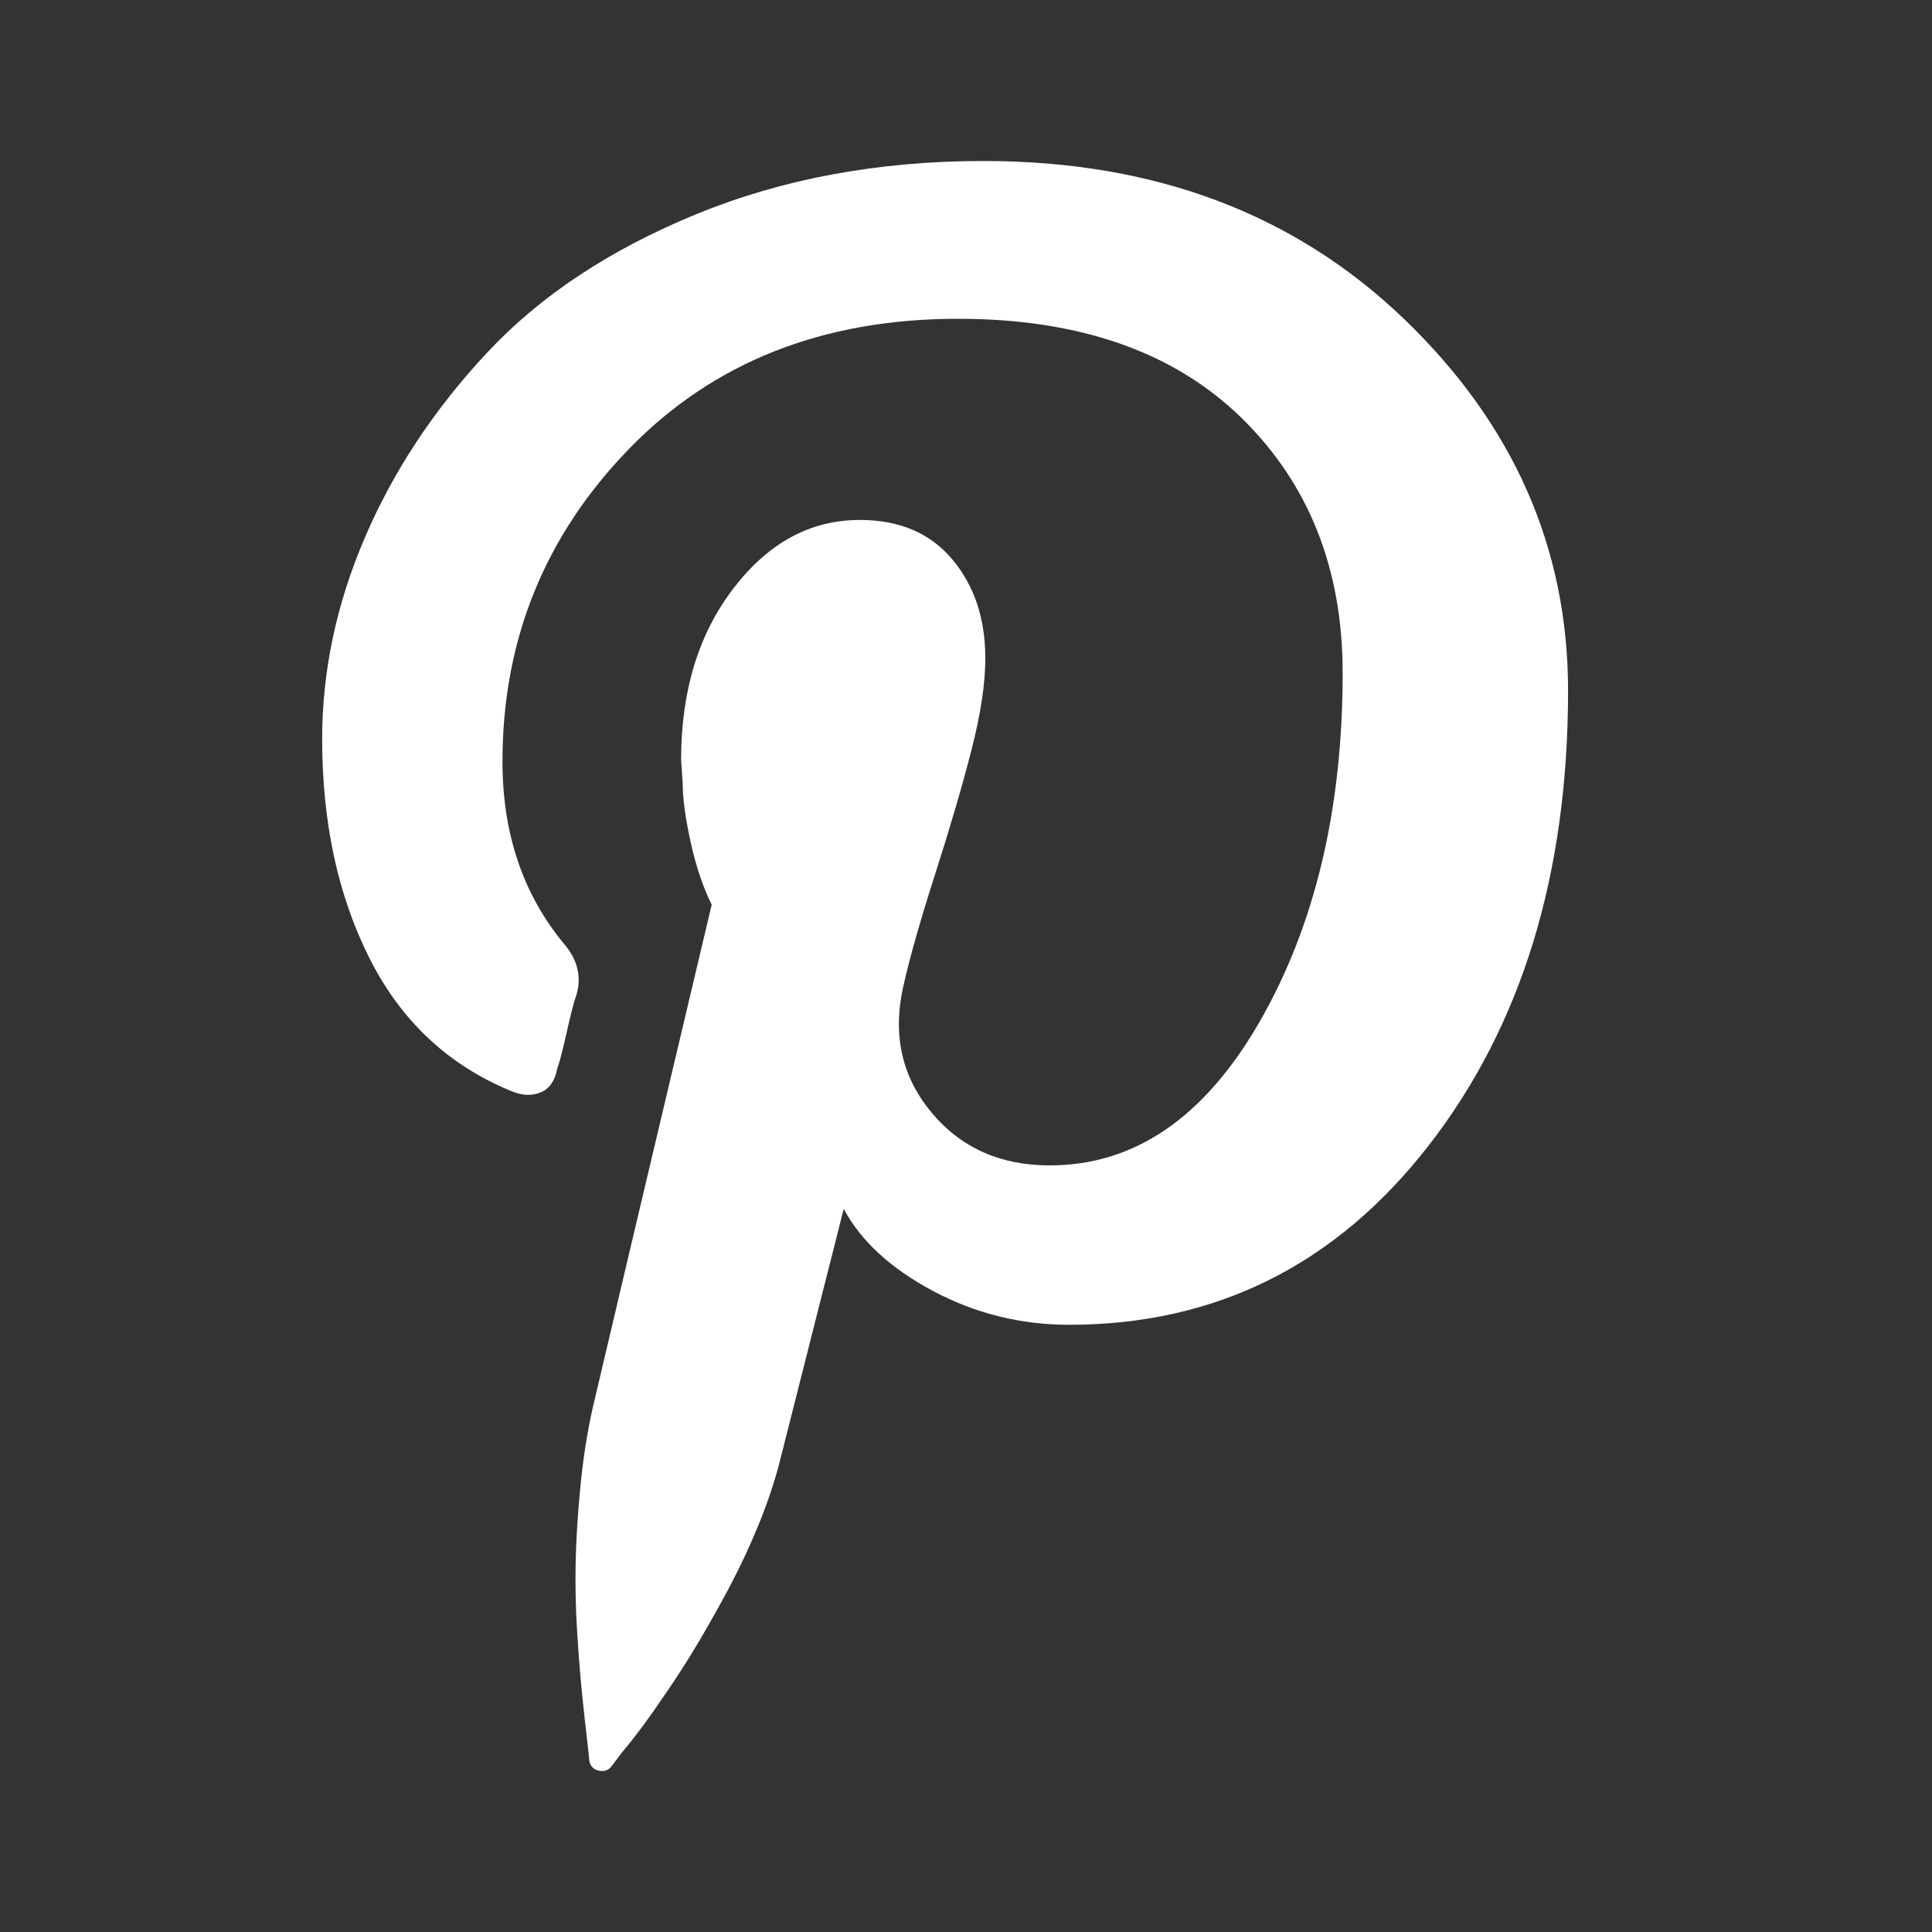 <svg width="24" height="24" viewBox="0 0 24 24" fill="none" xmlns="http://www.w3.org/2000/svg">
<rect x="0" y="0" width="24" height="24" fill="#333333" stroke="none"/>
<path d="M4.002 9.179C4.002 8.339 4.178 7.505 4.532 6.679C4.886 5.853 5.392 5.085 6.052 4.38C6.711 3.674 7.577 3.1 8.651 2.66C9.725 2.22 10.915 2 12.22 2C14.34 2 16.079 2.654 17.439 3.96C18.799 5.265 19.479 6.805 19.479 8.579C19.479 10.858 18.903 12.742 17.749 14.228C16.595 15.713 15.106 16.457 13.28 16.457C12.68 16.457 12.116 16.317 11.59 16.037C11.065 15.757 10.695 15.417 10.481 15.017L9.681 18.177C9.615 18.431 9.527 18.687 9.421 18.947C9.315 19.207 9.197 19.456 9.071 19.697C8.945 19.936 8.817 20.162 8.691 20.376C8.565 20.59 8.437 20.79 8.311 20.976C8.185 21.162 8.075 21.32 7.981 21.446C7.887 21.572 7.801 21.682 7.721 21.776L7.601 21.936C7.561 21.99 7.507 22.01 7.441 21.996C7.375 21.982 7.335 21.942 7.321 21.876C7.321 21.862 7.311 21.77 7.291 21.596C7.271 21.422 7.251 21.24 7.231 21.046C7.211 20.852 7.191 20.602 7.171 20.296C7.151 19.99 7.145 19.692 7.151 19.407C7.157 19.121 7.177 18.803 7.211 18.457C7.245 18.111 7.295 17.791 7.361 17.497C7.507 16.871 8.001 14.783 8.841 11.238C8.735 11.024 8.647 10.768 8.581 10.468C8.515 10.168 8.481 9.924 8.481 9.738L8.461 9.439C8.461 8.585 8.677 7.875 9.111 7.309C9.545 6.743 10.067 6.459 10.681 6.459C11.175 6.459 11.556 6.623 11.83 6.949C12.104 7.275 12.24 7.685 12.24 8.179C12.24 8.485 12.184 8.863 12.07 9.309C11.956 9.754 11.806 10.268 11.62 10.848C11.434 11.428 11.3 11.898 11.22 12.258C11.086 12.858 11.204 13.378 11.57 13.818C11.936 14.258 12.426 14.477 13.04 14.477C14.094 14.477 14.964 13.882 15.65 12.688C16.335 11.494 16.679 10.052 16.679 8.359C16.679 7.065 16.259 6.009 15.42 5.189C14.58 4.37 13.406 3.96 11.9 3.96C10.221 3.96 8.857 4.5 7.811 5.579C6.765 6.659 6.242 7.953 6.242 9.459C6.242 10.352 6.495 11.104 7.001 11.718C7.175 11.918 7.227 12.132 7.161 12.358C7.135 12.424 7.095 12.578 7.041 12.818C6.987 13.058 6.947 13.212 6.921 13.278C6.895 13.424 6.827 13.522 6.721 13.568C6.615 13.614 6.495 13.612 6.361 13.558C5.576 13.238 4.986 12.688 4.592 11.908C4.198 11.128 4.002 10.218 4.002 9.179Z" fill="white"/>
</svg>
